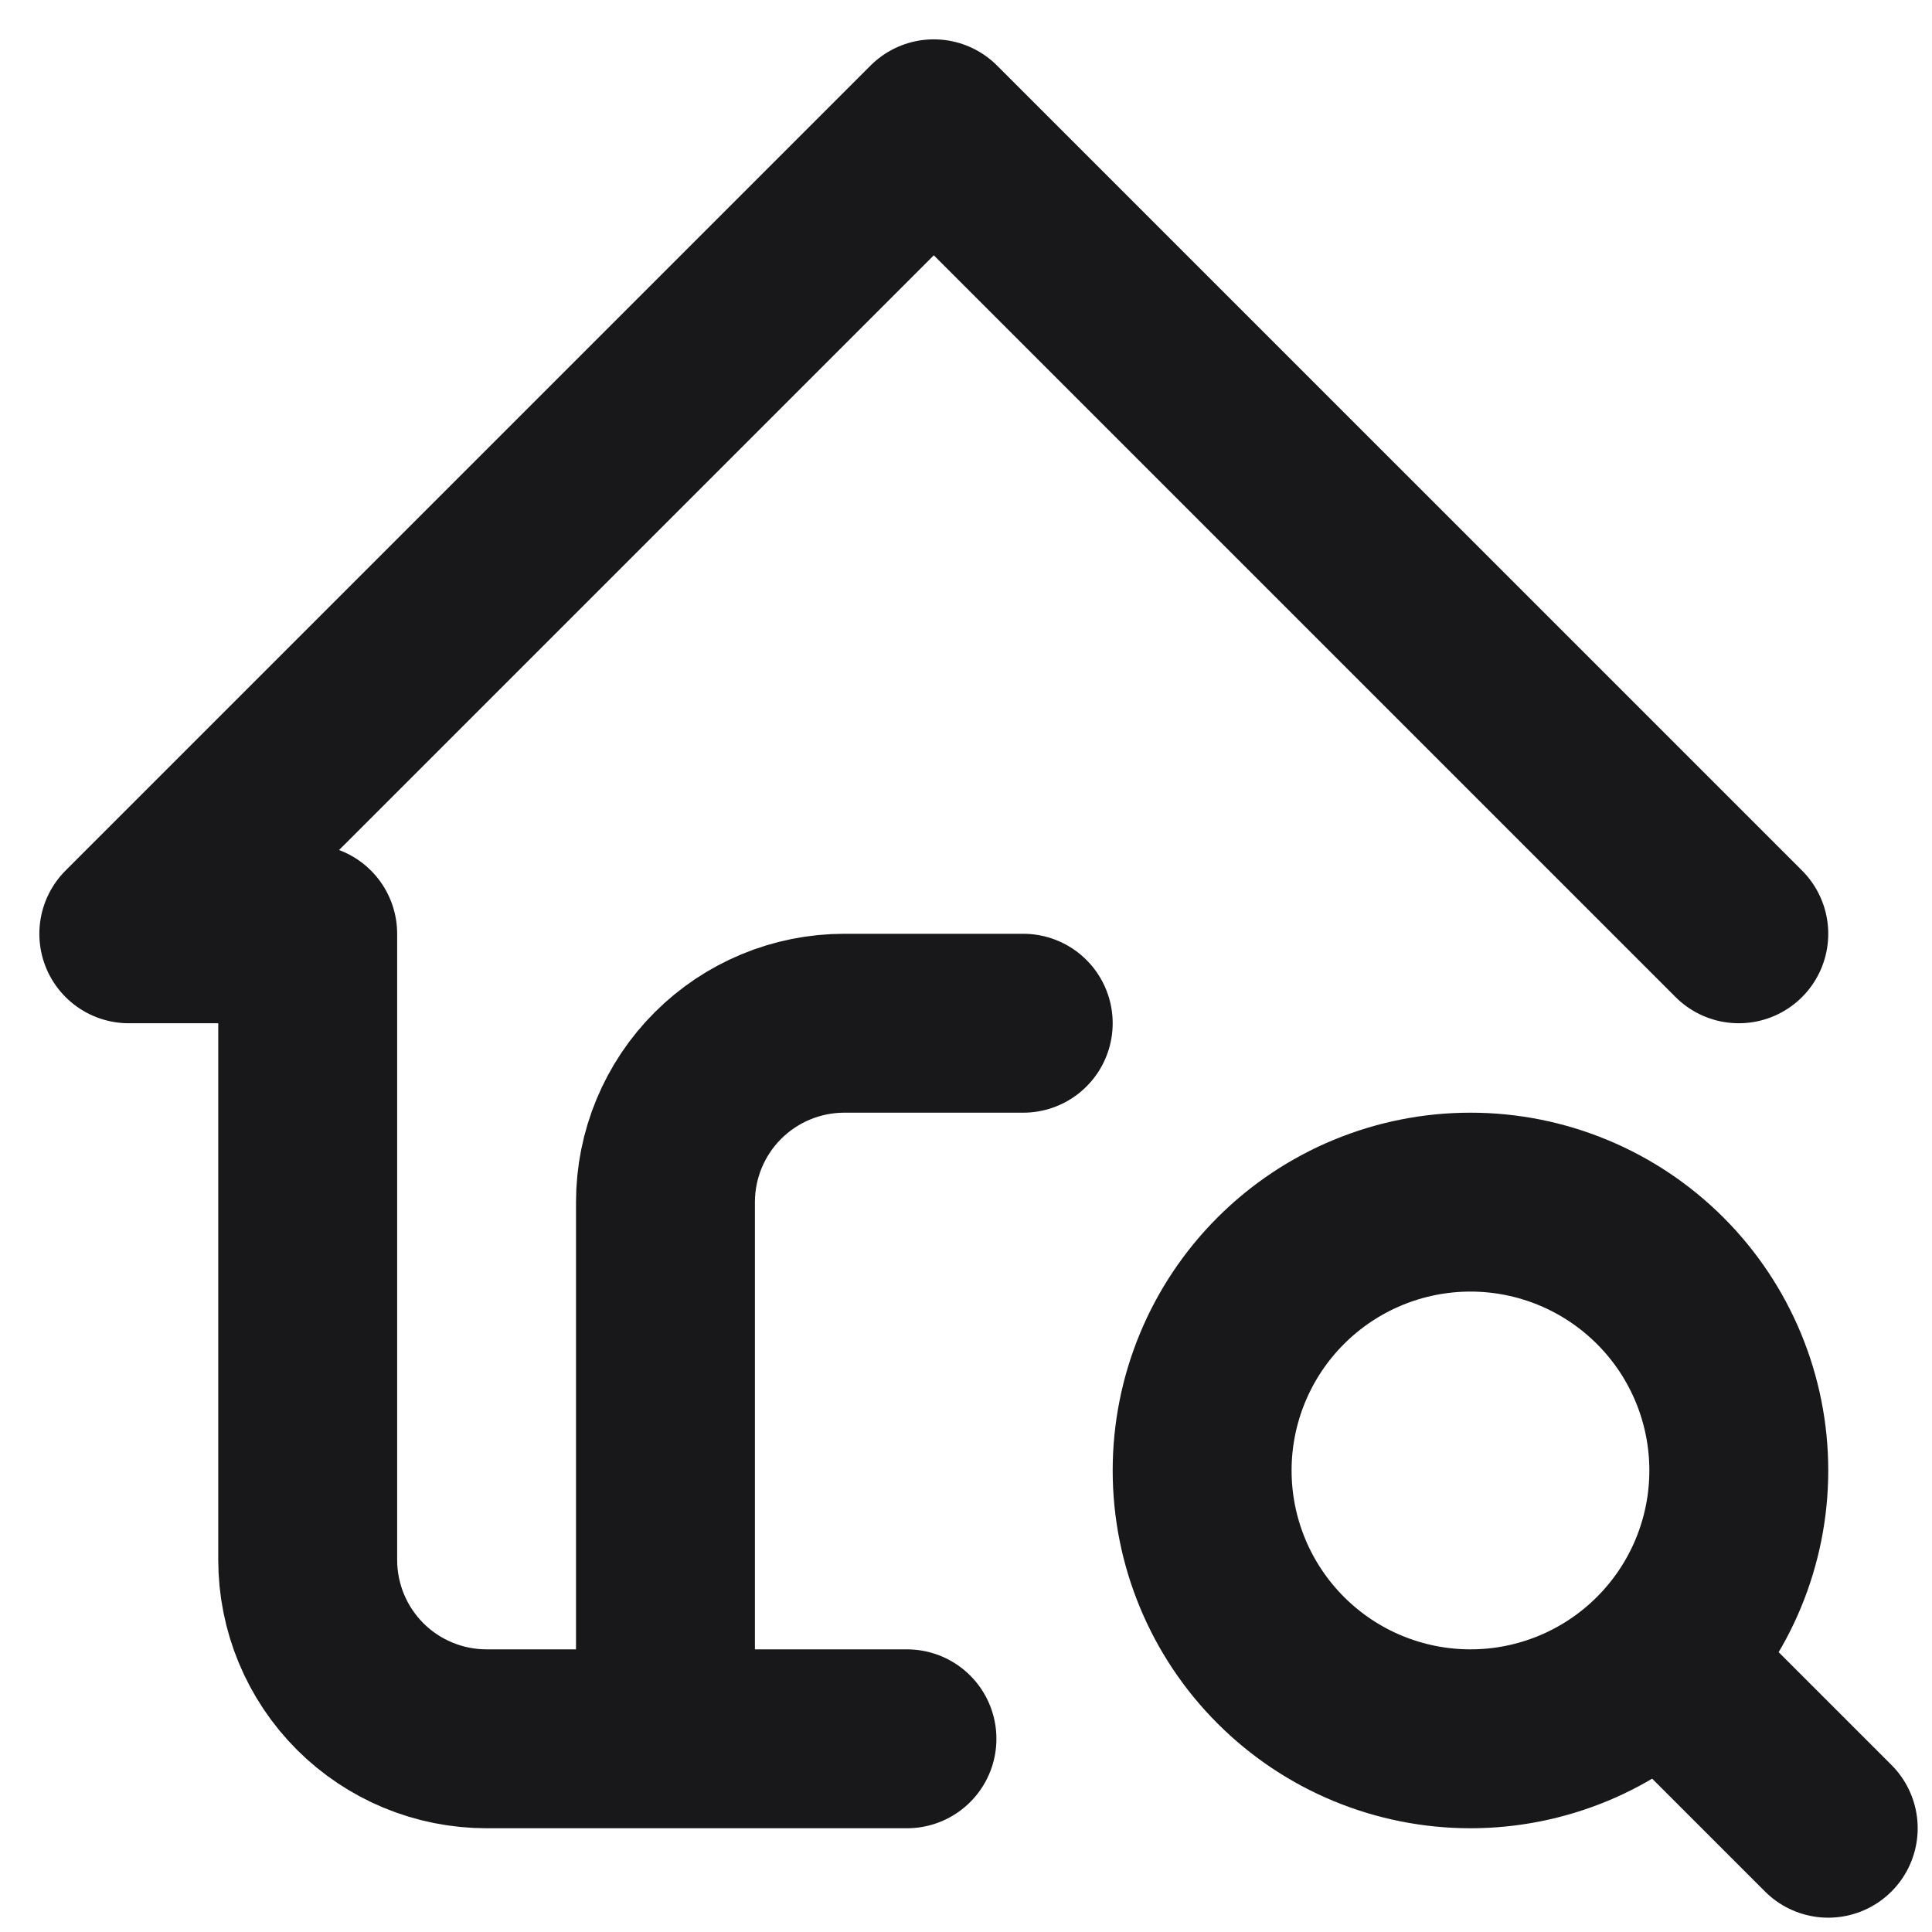 <svg preserveAspectRatio="none" width="100%" height="100%" overflow="visible" style="display: block;" viewBox="0 0 45 45" fill="none" xmlns="http://www.w3.org/2000/svg">
<path id="Vector" d="M40.5 21.75L21.75 3L3 21.75H7.167V36.333C7.167 37.438 7.606 38.498 8.387 39.28C9.168 40.061 10.228 40.5 11.333 40.5H21.125M15.5 40.5V28C15.5 26.895 15.939 25.835 16.72 25.054C17.502 24.272 18.562 23.833 19.667 23.833H23.833M38.833 38.833L42.583 42.583M28 34.25C28 35.908 28.659 37.497 29.831 38.669C31.003 39.842 32.592 40.5 34.25 40.5C35.908 40.5 37.497 39.842 38.669 38.669C39.842 37.497 40.5 35.908 40.5 34.25C40.5 32.592 39.842 31.003 38.669 29.831C37.497 28.659 35.908 28 34.25 28C32.592 28 31.003 28.659 29.831 29.831C28.659 31.003 28 32.592 28 34.25Z" stroke="#18181B" stroke-width="4.167" stroke-linecap="round" stroke-linejoin="round"/>
</svg>
